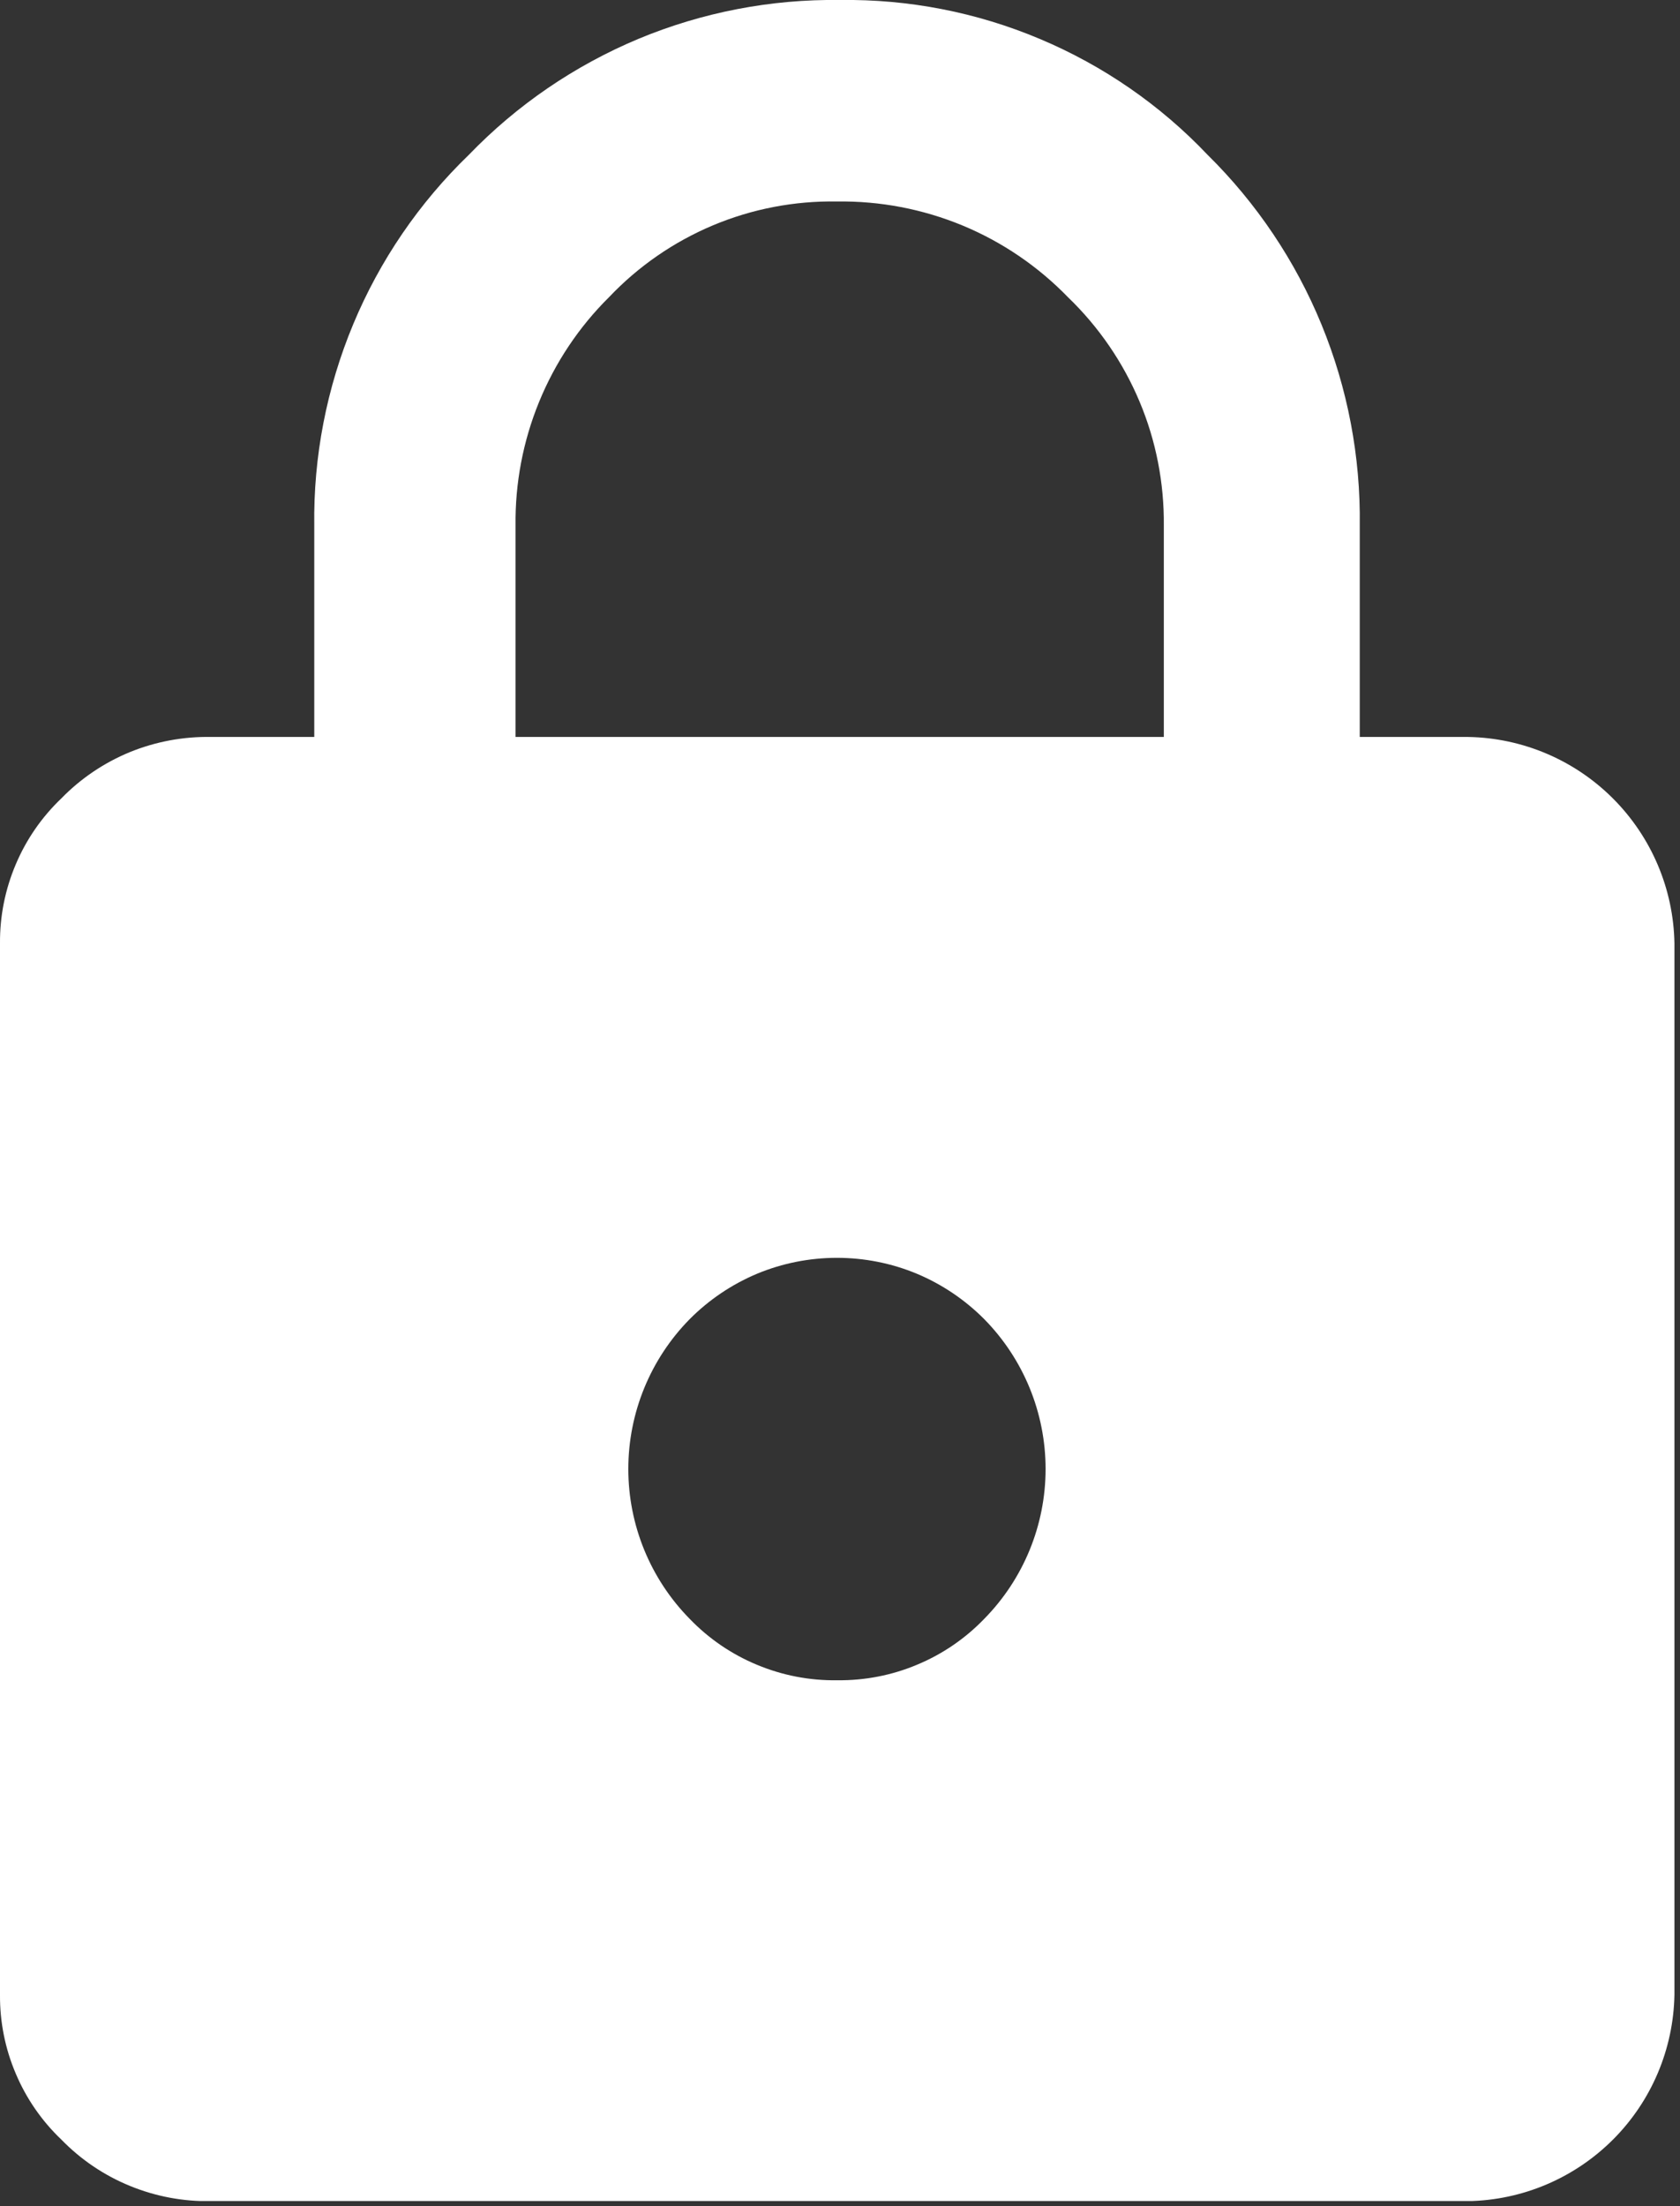<?xml version="1.0" encoding="UTF-8"?> <svg xmlns="http://www.w3.org/2000/svg" width="16" height="21" viewBox="0 0 16 21" fill="none"><rect x="0" y="0" width="16" height="21" fill="#333333" stroke="none"/><g clip-path="url(#clip0_2_2)"><path d="M13.983 7.015C14.501 7.024 14.995 7.234 15.361 7.6C15.728 7.967 15.938 8.461 15.947 8.979V18.987C15.938 19.505 15.728 20 15.362 20.366C14.995 20.733 14.501 20.943 13.983 20.952H2.011C1.746 20.957 1.483 20.908 1.237 20.807C0.992 20.707 0.77 20.557 0.585 20.367C0.398 20.189 0.25 19.975 0.15 19.738C0.049 19.501 -0.002 19.246 -7.73667e-07 18.988V8.979C-0.002 8.721 0.049 8.466 0.15 8.228C0.25 7.991 0.398 7.777 0.585 7.599C0.77 7.409 0.992 7.26 1.237 7.159C1.483 7.059 1.746 7.01 2.011 7.015H2.993V5.004C2.984 4.346 3.111 3.693 3.364 3.086C3.617 2.479 3.992 1.93 4.466 1.473C4.923 0.999 5.473 0.624 6.08 0.37C6.688 0.117 7.342 -0.009 8 3.86275e-06C8.653 -0.009 9.302 0.117 9.904 0.371C10.506 0.624 11.05 0.999 11.5 1.473C11.967 1.933 12.337 2.483 12.586 3.09C12.835 3.697 12.959 4.348 12.95 5.004V7.015H13.983ZM7.974 15.994C8.235 15.997 8.494 15.947 8.734 15.846C8.975 15.746 9.193 15.597 9.374 15.409C9.748 15.029 9.958 14.517 9.958 13.983C9.958 13.449 9.748 12.937 9.374 12.557C9.19 12.372 8.972 12.225 8.731 12.124C8.49 12.024 8.232 11.973 7.971 11.973C7.71 11.973 7.452 12.024 7.211 12.124C6.97 12.225 6.752 12.372 6.568 12.557C6.194 12.937 5.984 13.449 5.984 13.983C5.984 14.517 6.194 15.029 6.568 15.409C6.75 15.598 6.968 15.747 7.21 15.847C7.452 15.948 7.712 15.998 7.974 15.994ZM11.084 7.015V5.004C11.088 4.599 11.01 4.196 10.853 3.823C10.696 3.449 10.464 3.111 10.172 2.83C9.887 2.536 9.545 2.303 9.166 2.146C8.788 1.99 8.382 1.912 7.972 1.918C7.567 1.911 7.164 1.988 6.79 2.145C6.416 2.302 6.079 2.535 5.8 2.829C5.513 3.113 5.287 3.452 5.134 3.826C4.981 4.2 4.905 4.6 4.91 5.004V7.015H11.083H11.084Z" fill="white"></path></g><defs><clipPath id="clip0_2_2"><rect width="15.947" height="20.951" fill="white"></rect></clipPath></defs></svg> 